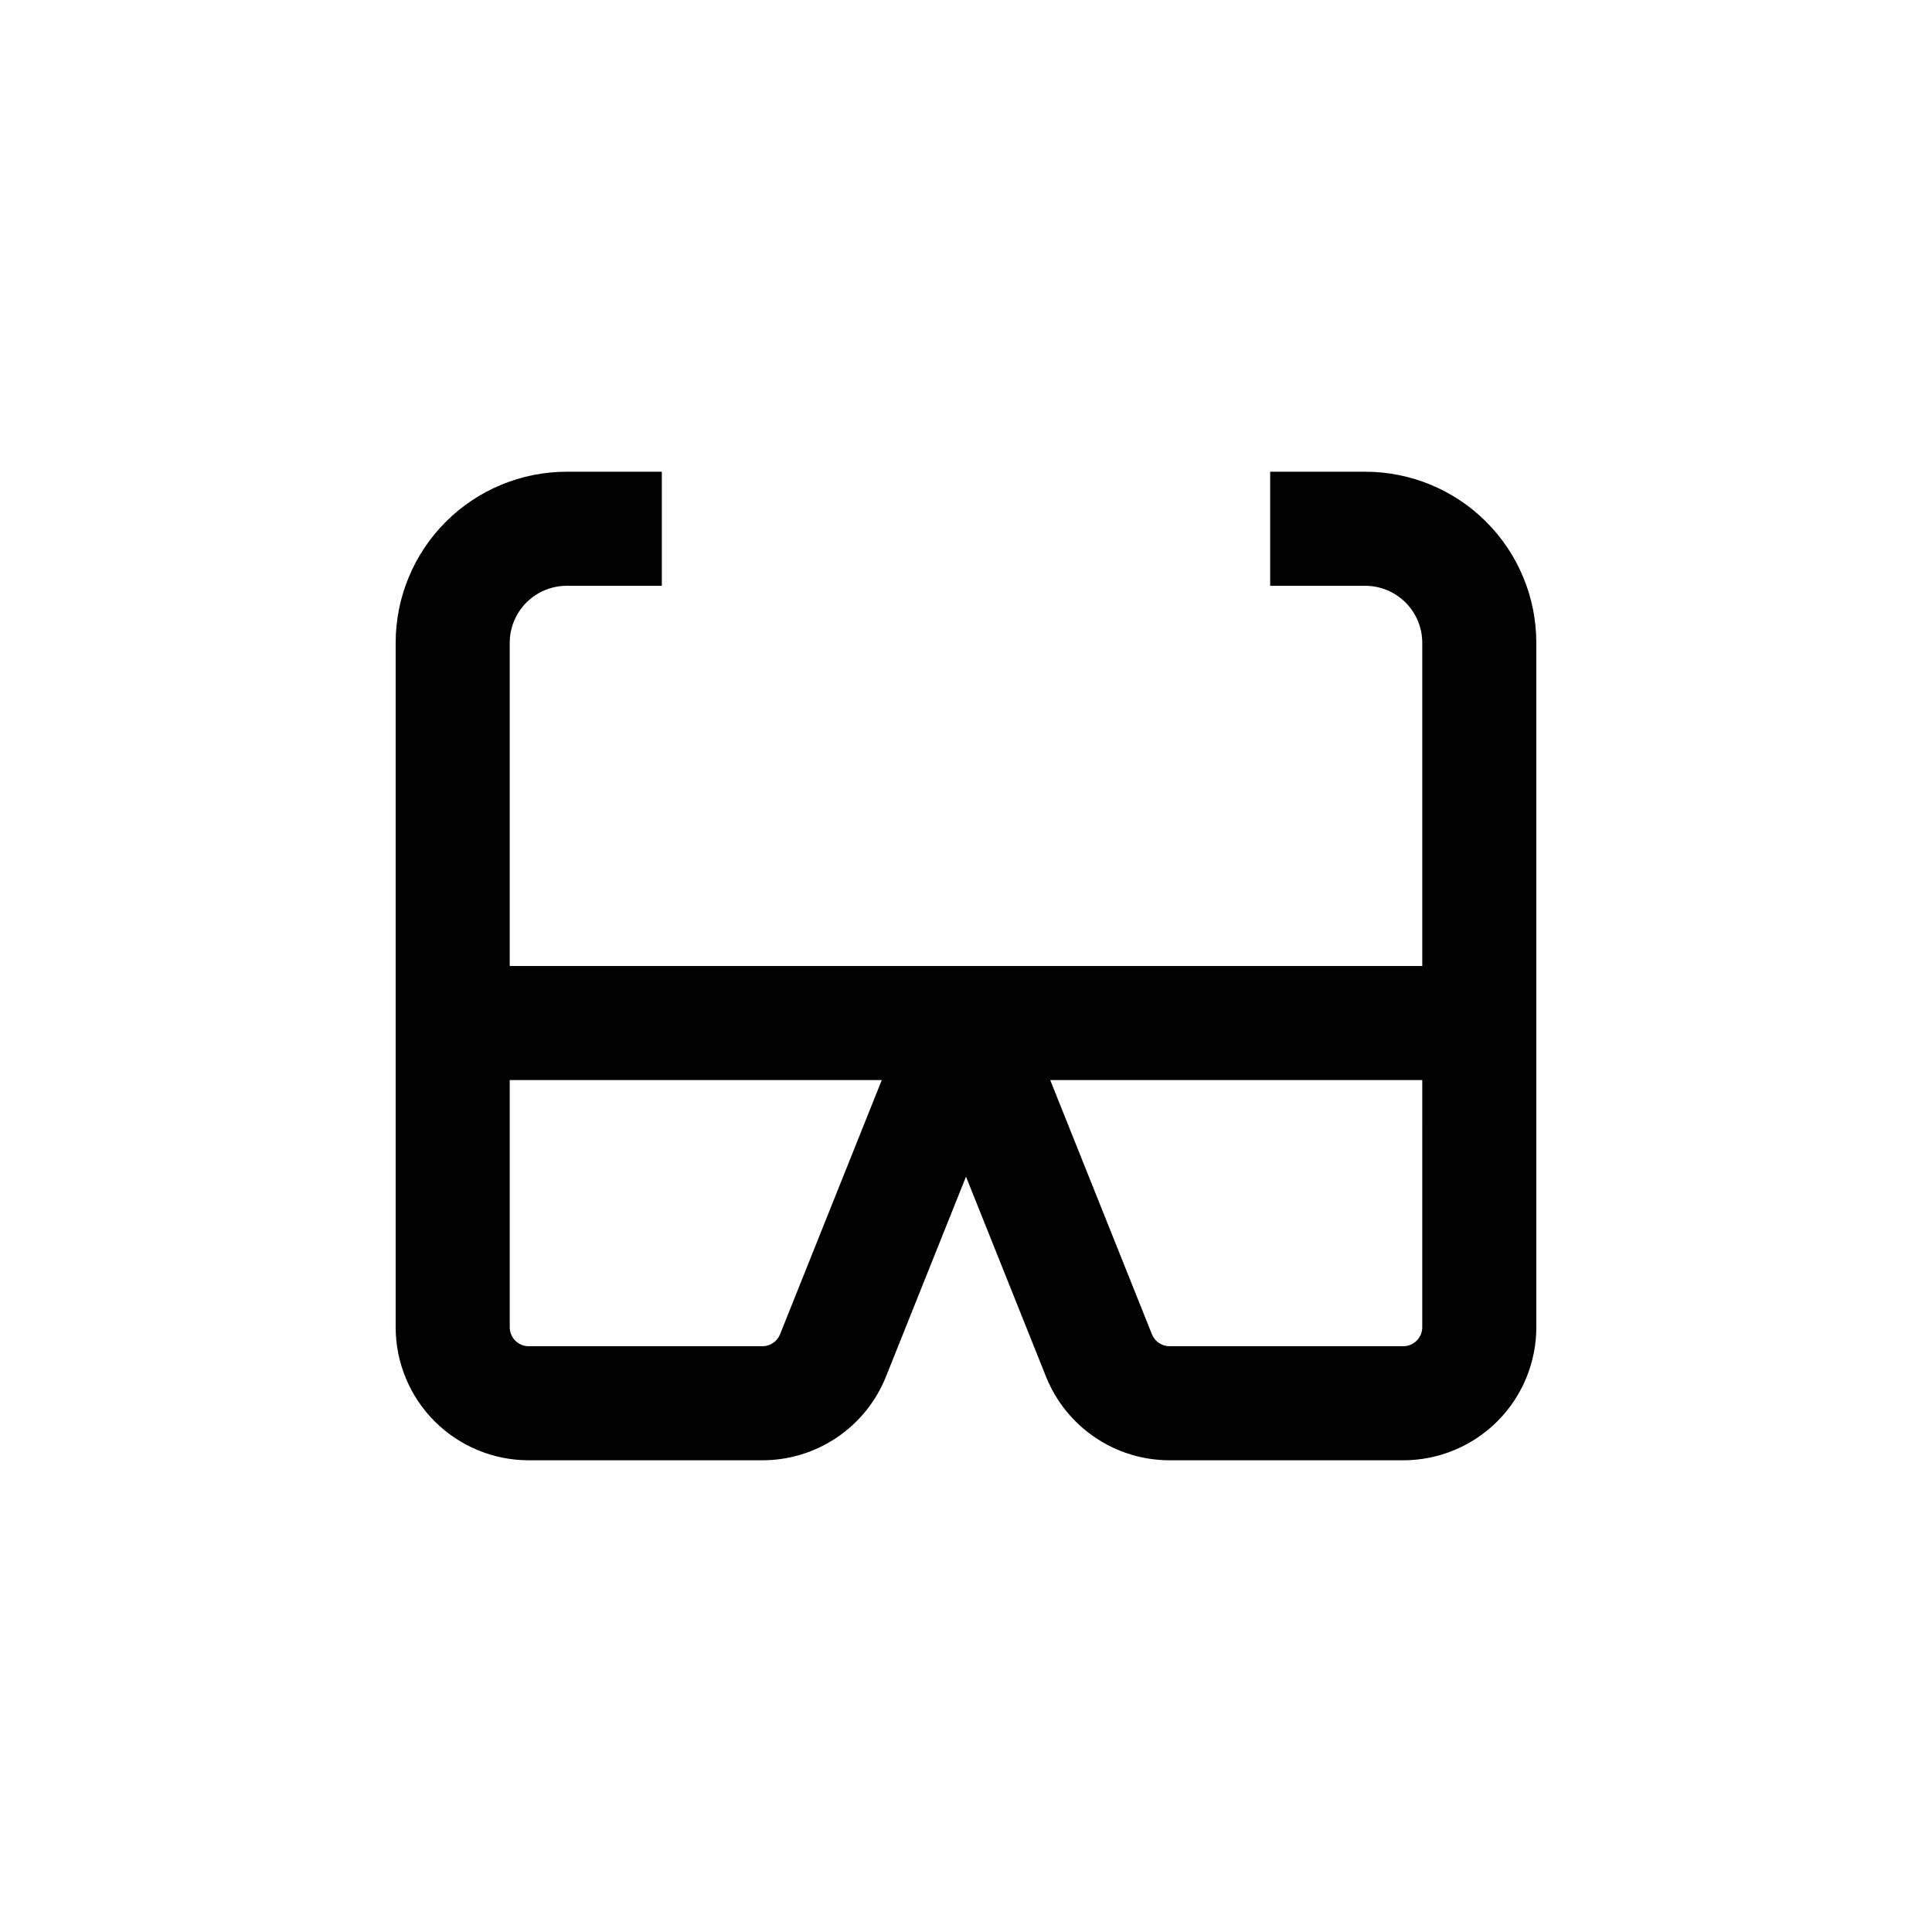 <?xml version="1.0" encoding="UTF-8"?>
<!-- Uploaded to: SVG Repo, www.svgrepo.com, Generator: SVG Repo Mixer Tools -->
<svg fill="#000000" width="800px" height="800px" version="1.1" viewBox="144 144 512 512" xmlns="http://www.w3.org/2000/svg">
 <path d="m284.12 530.99h61.918c7.051 0 13.938-2.109 19.773-6.062 5.84-3.949 10.359-9.559 12.977-16.105l21.211-53 21.207 53c2.621 6.547 7.141 12.156 12.977 16.105 5.836 3.953 12.723 6.062 19.773 6.062h61.918c9.352 0 18.324-3.715 24.938-10.328 6.613-6.613 10.328-15.586 10.328-24.938v-181.37c0-12.027-4.777-23.559-13.281-32.062-8.504-8.504-20.035-13.281-32.062-13.281h-25.188v30.23h25.191-0.004c4.012 0 7.856 1.59 10.688 4.426 2.836 2.832 4.43 6.68 4.43 10.688v85.648h-241.83v-85.648c0-4.008 1.59-7.856 4.426-10.688 2.832-2.836 6.68-4.426 10.688-4.426h25.191v-30.23h-25.191c-12.027 0-23.559 4.777-32.062 13.281-8.504 8.504-13.281 20.035-13.281 32.062v181.37c0 9.352 3.715 18.324 10.328 24.938 6.613 6.613 15.586 10.328 24.938 10.328zm236.79-35.266h0.004c0 1.336-0.531 2.617-1.477 3.562-0.945 0.945-2.227 1.477-3.562 1.477h-61.918c-2.066 0-3.922-1.258-4.688-3.176l-26.953-67.359h98.598zm-143.23-65.496-26.953 67.359c-0.766 1.918-2.621 3.176-4.688 3.176h-61.918c-2.781 0-5.035-2.258-5.035-5.039v-65.496z"/>
</svg>